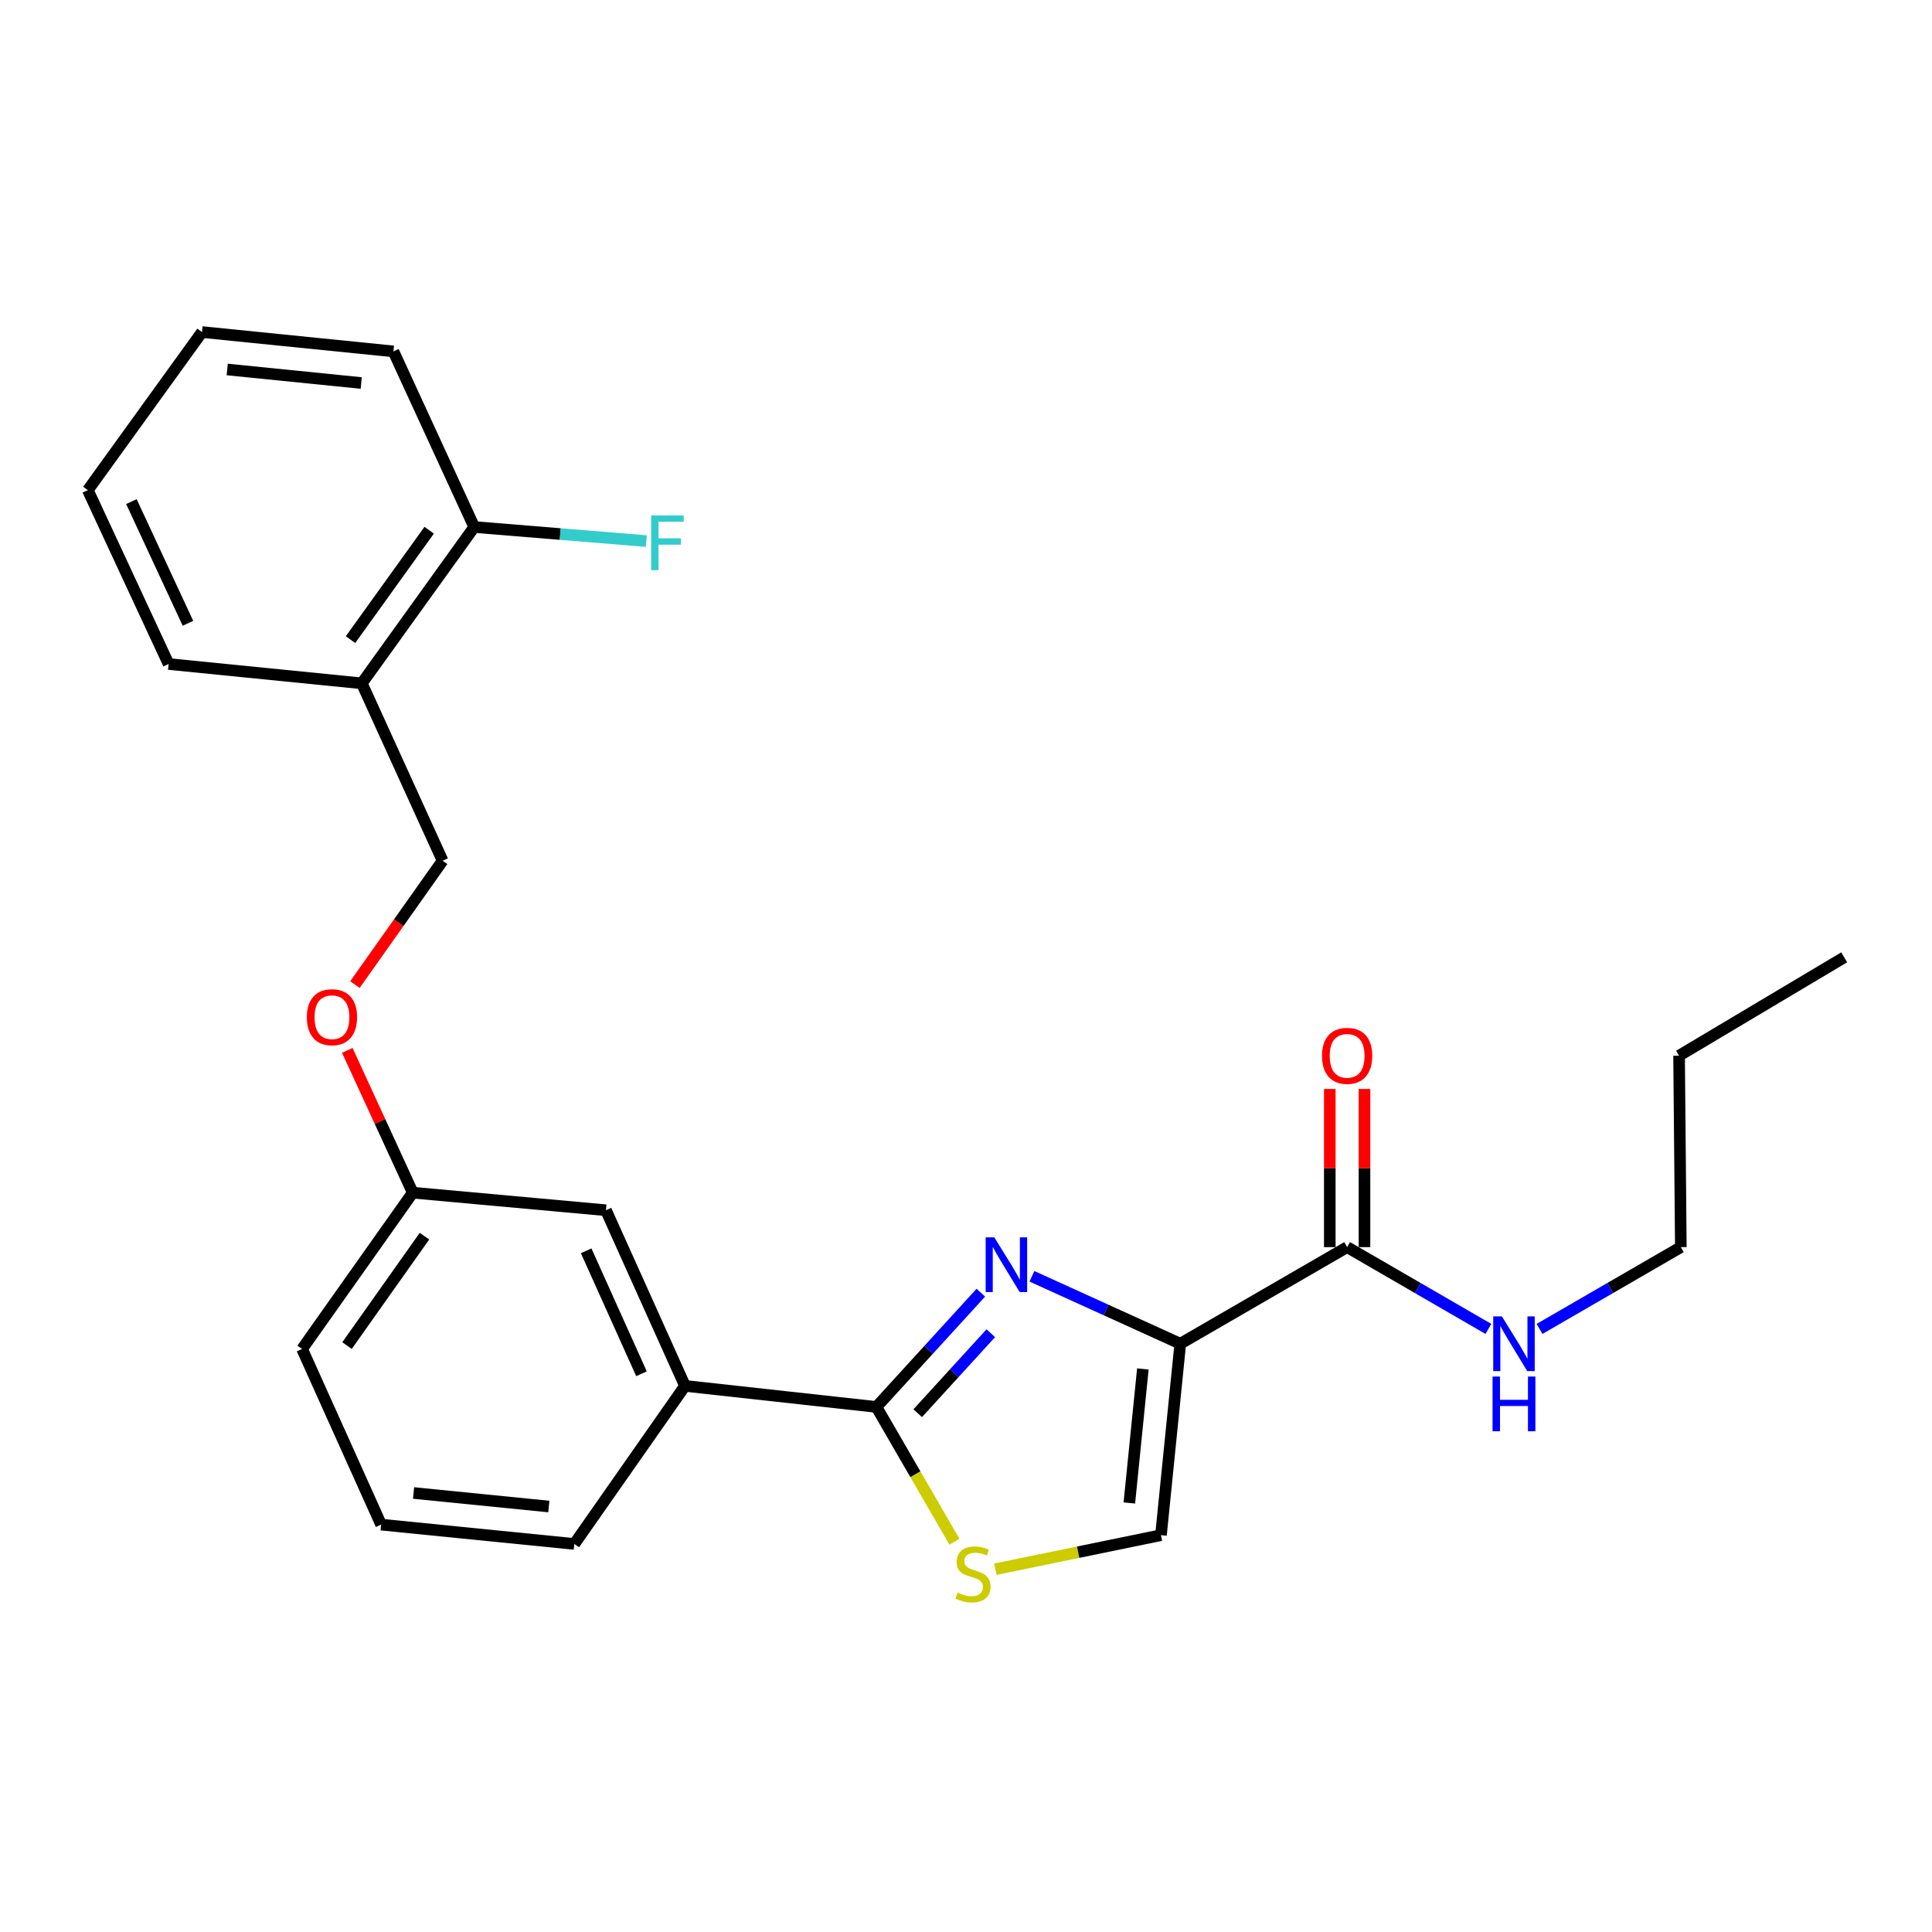 <?xml version='1.0' encoding='iso-8859-1'?>
<svg version='1.1' baseProfile='full'
              xmlns='http://www.w3.org/2000/svg'
                      xmlns:rdkit='http://www.rdkit.org/xml'
                      xmlns:xlink='http://www.w3.org/1999/xlink'
                  xml:space='preserve'
width='1000px' height='1000px' viewBox='0 0 1000 1000'>
<!-- END OF HEADER -->
<rect style='opacity:1.0;fill:#FFFFFF;stroke:none' width='1000' height='1000' x='0' y='0'> </rect>
<path class='bond-0' d='M 869.996,645.513 L 869.088,546.416' style='fill:none;fill-rule:evenodd;stroke:#000000;stroke-width:6px;stroke-linecap:butt;stroke-linejoin:miter;stroke-opacity:1' />
<path class='bond-1' d='M 869.996,645.513 L 833.431,666.681' style='fill:none;fill-rule:evenodd;stroke:#000000;stroke-width:6px;stroke-linecap:butt;stroke-linejoin:miter;stroke-opacity:1' />
<path class='bond-1' d='M 833.431,666.681 L 796.866,687.849' style='fill:none;fill-rule:evenodd;stroke:#0000FF;stroke-width:6px;stroke-linecap:butt;stroke-linejoin:miter;stroke-opacity:1' />
<path class='bond-2' d='M 697.275,645.513 L 733.836,666.681' style='fill:none;fill-rule:evenodd;stroke:#000000;stroke-width:6px;stroke-linecap:butt;stroke-linejoin:miter;stroke-opacity:1' />
<path class='bond-2' d='M 733.836,666.681 L 770.396,687.848' style='fill:none;fill-rule:evenodd;stroke:#0000FF;stroke-width:6px;stroke-linecap:butt;stroke-linejoin:miter;stroke-opacity:1' />
<path class='bond-3' d='M 706.255,645.513 L 706.255,604.584' style='fill:none;fill-rule:evenodd;stroke:#000000;stroke-width:6px;stroke-linecap:butt;stroke-linejoin:miter;stroke-opacity:1' />
<path class='bond-3' d='M 706.255,604.584 L 706.255,563.654' style='fill:none;fill-rule:evenodd;stroke:#FF0000;stroke-width:6px;stroke-linecap:butt;stroke-linejoin:miter;stroke-opacity:1' />
<path class='bond-3' d='M 688.296,645.513 L 688.296,604.584' style='fill:none;fill-rule:evenodd;stroke:#000000;stroke-width:6px;stroke-linecap:butt;stroke-linejoin:miter;stroke-opacity:1' />
<path class='bond-3' d='M 688.296,604.584 L 688.296,563.654' style='fill:none;fill-rule:evenodd;stroke:#FF0000;stroke-width:6px;stroke-linecap:butt;stroke-linejoin:miter;stroke-opacity:1' />
<path class='bond-4' d='M 697.275,645.513 L 610.91,695.51' style='fill:none;fill-rule:evenodd;stroke:#000000;stroke-width:6px;stroke-linecap:butt;stroke-linejoin:miter;stroke-opacity:1' />
<path class='bond-5' d='M 869.088,546.416 L 954.545,495.511' style='fill:none;fill-rule:evenodd;stroke:#000000;stroke-width:6px;stroke-linecap:butt;stroke-linejoin:miter;stroke-opacity:1' />
<path class='bond-6' d='M 453.635,728.237 L 473.824,763.112' style='fill:none;fill-rule:evenodd;stroke:#000000;stroke-width:6px;stroke-linecap:butt;stroke-linejoin:miter;stroke-opacity:1' />
<path class='bond-6' d='M 473.824,763.112 L 494.013,797.987' style='fill:none;fill-rule:evenodd;stroke:#CCCC00;stroke-width:6px;stroke-linecap:butt;stroke-linejoin:miter;stroke-opacity:1' />
<path class='bond-7' d='M 453.635,728.237 L 480.657,698.662' style='fill:none;fill-rule:evenodd;stroke:#000000;stroke-width:6px;stroke-linecap:butt;stroke-linejoin:miter;stroke-opacity:1' />
<path class='bond-7' d='M 480.657,698.662 L 507.679,669.086' style='fill:none;fill-rule:evenodd;stroke:#0000FF;stroke-width:6px;stroke-linecap:butt;stroke-linejoin:miter;stroke-opacity:1' />
<path class='bond-7' d='M 475,731.478 L 493.916,710.776' style='fill:none;fill-rule:evenodd;stroke:#000000;stroke-width:6px;stroke-linecap:butt;stroke-linejoin:miter;stroke-opacity:1' />
<path class='bond-7' d='M 493.916,710.776 L 512.831,690.073' style='fill:none;fill-rule:evenodd;stroke:#0000FF;stroke-width:6px;stroke-linecap:butt;stroke-linejoin:miter;stroke-opacity:1' />
<path class='bond-8' d='M 453.635,728.237 L 354.548,717.331' style='fill:none;fill-rule:evenodd;stroke:#000000;stroke-width:6px;stroke-linecap:butt;stroke-linejoin:miter;stroke-opacity:1' />
<path class='bond-9' d='M 515.195,812.224 L 558.054,803.411' style='fill:none;fill-rule:evenodd;stroke:#CCCC00;stroke-width:6px;stroke-linecap:butt;stroke-linejoin:miter;stroke-opacity:1' />
<path class='bond-9' d='M 558.054,803.411 L 600.913,794.597' style='fill:none;fill-rule:evenodd;stroke:#000000;stroke-width:6px;stroke-linecap:butt;stroke-linejoin:miter;stroke-opacity:1' />
<path class='bond-10' d='M 600.913,794.597 L 610.91,695.51' style='fill:none;fill-rule:evenodd;stroke:#000000;stroke-width:6px;stroke-linecap:butt;stroke-linejoin:miter;stroke-opacity:1' />
<path class='bond-10' d='M 584.543,777.931 L 591.542,708.571' style='fill:none;fill-rule:evenodd;stroke:#000000;stroke-width:6px;stroke-linecap:butt;stroke-linejoin:miter;stroke-opacity:1' />
<path class='bond-11' d='M 610.91,695.51 L 572.517,678.059' style='fill:none;fill-rule:evenodd;stroke:#000000;stroke-width:6px;stroke-linecap:butt;stroke-linejoin:miter;stroke-opacity:1' />
<path class='bond-11' d='M 572.517,678.059 L 534.124,660.608' style='fill:none;fill-rule:evenodd;stroke:#0000FF;stroke-width:6px;stroke-linecap:butt;stroke-linejoin:miter;stroke-opacity:1' />
<path class='bond-12' d='M 187.275,353.691 L 245.454,272.783' style='fill:none;fill-rule:evenodd;stroke:#000000;stroke-width:6px;stroke-linecap:butt;stroke-linejoin:miter;stroke-opacity:1' />
<path class='bond-12' d='M 181.421,331.07 L 222.146,274.434' style='fill:none;fill-rule:evenodd;stroke:#000000;stroke-width:6px;stroke-linecap:butt;stroke-linejoin:miter;stroke-opacity:1' />
<path class='bond-13' d='M 187.275,353.691 L 229.091,445.514' style='fill:none;fill-rule:evenodd;stroke:#000000;stroke-width:6px;stroke-linecap:butt;stroke-linejoin:miter;stroke-opacity:1' />
<path class='bond-14' d='M 187.275,353.691 L 87.27,343.693' style='fill:none;fill-rule:evenodd;stroke:#000000;stroke-width:6px;stroke-linecap:butt;stroke-linejoin:miter;stroke-opacity:1' />
<path class='bond-15' d='M 179.76,543.683 L 196.698,580.505' style='fill:none;fill-rule:evenodd;stroke:#FF0000;stroke-width:6px;stroke-linecap:butt;stroke-linejoin:miter;stroke-opacity:1' />
<path class='bond-15' d='M 196.698,580.505 L 213.635,617.327' style='fill:none;fill-rule:evenodd;stroke:#000000;stroke-width:6px;stroke-linecap:butt;stroke-linejoin:miter;stroke-opacity:1' />
<path class='bond-16' d='M 183.71,509.623 L 206.401,477.569' style='fill:none;fill-rule:evenodd;stroke:#FF0000;stroke-width:6px;stroke-linecap:butt;stroke-linejoin:miter;stroke-opacity:1' />
<path class='bond-16' d='M 206.401,477.569 L 229.091,445.514' style='fill:none;fill-rule:evenodd;stroke:#000000;stroke-width:6px;stroke-linecap:butt;stroke-linejoin:miter;stroke-opacity:1' />
<path class='bond-17' d='M 245.454,272.783 L 289.992,276.427' style='fill:none;fill-rule:evenodd;stroke:#000000;stroke-width:6px;stroke-linecap:butt;stroke-linejoin:miter;stroke-opacity:1' />
<path class='bond-17' d='M 289.992,276.427 L 334.53,280.071' style='fill:none;fill-rule:evenodd;stroke:#33CCCC;stroke-width:6px;stroke-linecap:butt;stroke-linejoin:miter;stroke-opacity:1' />
<path class='bond-18' d='M 245.454,272.783 L 203.638,181.878' style='fill:none;fill-rule:evenodd;stroke:#000000;stroke-width:6px;stroke-linecap:butt;stroke-linejoin:miter;stroke-opacity:1' />
<path class='bond-19' d='M 197.272,789.139 L 297.277,799.147' style='fill:none;fill-rule:evenodd;stroke:#000000;stroke-width:6px;stroke-linecap:butt;stroke-linejoin:miter;stroke-opacity:1' />
<path class='bond-19' d='M 214.061,772.77 L 284.065,779.775' style='fill:none;fill-rule:evenodd;stroke:#000000;stroke-width:6px;stroke-linecap:butt;stroke-linejoin:miter;stroke-opacity:1' />
<path class='bond-20' d='M 197.272,789.139 L 156.365,698.234' style='fill:none;fill-rule:evenodd;stroke:#000000;stroke-width:6px;stroke-linecap:butt;stroke-linejoin:miter;stroke-opacity:1' />
<path class='bond-21' d='M 297.277,799.147 L 354.548,717.331' style='fill:none;fill-rule:evenodd;stroke:#000000;stroke-width:6px;stroke-linecap:butt;stroke-linejoin:miter;stroke-opacity:1' />
<path class='bond-22' d='M 354.548,717.331 L 313.64,626.416' style='fill:none;fill-rule:evenodd;stroke:#000000;stroke-width:6px;stroke-linecap:butt;stroke-linejoin:miter;stroke-opacity:1' />
<path class='bond-22' d='M 332.034,711.063 L 303.398,647.423' style='fill:none;fill-rule:evenodd;stroke:#000000;stroke-width:6px;stroke-linecap:butt;stroke-linejoin:miter;stroke-opacity:1' />
<path class='bond-23' d='M 313.64,626.416 L 213.635,617.327' style='fill:none;fill-rule:evenodd;stroke:#000000;stroke-width:6px;stroke-linecap:butt;stroke-linejoin:miter;stroke-opacity:1' />
<path class='bond-24' d='M 213.635,617.327 L 156.365,698.234' style='fill:none;fill-rule:evenodd;stroke:#000000;stroke-width:6px;stroke-linecap:butt;stroke-linejoin:miter;stroke-opacity:1' />
<path class='bond-24' d='M 219.704,639.839 L 179.614,696.474' style='fill:none;fill-rule:evenodd;stroke:#000000;stroke-width:6px;stroke-linecap:butt;stroke-linejoin:miter;stroke-opacity:1' />
<path class='bond-25' d='M 87.27,343.693 L 45.455,253.696' style='fill:none;fill-rule:evenodd;stroke:#000000;stroke-width:6px;stroke-linecap:butt;stroke-linejoin:miter;stroke-opacity:1' />
<path class='bond-25' d='M 97.285,322.626 L 68.014,259.628' style='fill:none;fill-rule:evenodd;stroke:#000000;stroke-width:6px;stroke-linecap:butt;stroke-linejoin:miter;stroke-opacity:1' />
<path class='bond-26' d='M 203.638,181.878 L 104.551,171.871' style='fill:none;fill-rule:evenodd;stroke:#000000;stroke-width:6px;stroke-linecap:butt;stroke-linejoin:miter;stroke-opacity:1' />
<path class='bond-26' d='M 186.97,198.246 L 117.61,191.24' style='fill:none;fill-rule:evenodd;stroke:#000000;stroke-width:6px;stroke-linecap:butt;stroke-linejoin:miter;stroke-opacity:1' />
<path class='bond-27' d='M 45.455,253.696 L 104.551,171.871' style='fill:none;fill-rule:evenodd;stroke:#000000;stroke-width:6px;stroke-linecap:butt;stroke-linejoin:miter;stroke-opacity:1' />
<path  class='atom-2' d='M 777.371 681.35
L 786.651 696.35
Q 787.571 697.83, 789.051 700.51
Q 790.531 703.19, 790.611 703.35
L 790.611 681.35
L 794.371 681.35
L 794.371 709.67
L 790.491 709.67
L 780.531 693.27
Q 779.371 691.35, 778.131 689.15
Q 776.931 686.95, 776.571 686.27
L 776.571 709.67
L 772.891 709.67
L 772.891 681.35
L 777.371 681.35
' fill='#0000FF'/>
<path  class='atom-2' d='M 772.551 712.502
L 776.391 712.502
L 776.391 724.542
L 790.871 724.542
L 790.871 712.502
L 794.711 712.502
L 794.711 740.822
L 790.871 740.822
L 790.871 727.742
L 776.391 727.742
L 776.391 740.822
L 772.551 740.822
L 772.551 712.502
' fill='#0000FF'/>
<path  class='atom-3' d='M 684.275 546.496
Q 684.275 539.696, 687.635 535.896
Q 690.995 532.096, 697.275 532.096
Q 703.555 532.096, 706.915 535.896
Q 710.275 539.696, 710.275 546.496
Q 710.275 553.376, 706.875 557.296
Q 703.475 561.176, 697.275 561.176
Q 691.035 561.176, 687.635 557.296
Q 684.275 553.416, 684.275 546.496
M 697.275 557.976
Q 701.595 557.976, 703.915 555.096
Q 706.275 552.176, 706.275 546.496
Q 706.275 540.936, 703.915 538.136
Q 701.595 535.296, 697.275 535.296
Q 692.955 535.296, 690.595 538.096
Q 688.275 540.896, 688.275 546.496
Q 688.275 552.216, 690.595 555.096
Q 692.955 557.976, 697.275 557.976
' fill='#FF0000'/>
<path  class='atom-6' d='M 495.632 824.322
Q 495.952 824.442, 497.272 825.002
Q 498.592 825.562, 500.032 825.922
Q 501.512 826.242, 502.952 826.242
Q 505.632 826.242, 507.192 824.962
Q 508.752 823.642, 508.752 821.362
Q 508.752 819.802, 507.952 818.842
Q 507.192 817.882, 505.992 817.362
Q 504.792 816.842, 502.792 816.242
Q 500.272 815.482, 498.752 814.762
Q 497.272 814.042, 496.192 812.522
Q 495.152 811.002, 495.152 808.442
Q 495.152 804.882, 497.552 802.682
Q 499.992 800.482, 504.792 800.482
Q 508.072 800.482, 511.792 802.042
L 510.872 805.122
Q 507.472 803.722, 504.912 803.722
Q 502.152 803.722, 500.632 804.882
Q 499.112 806.002, 499.152 807.962
Q 499.152 809.482, 499.912 810.402
Q 500.712 811.322, 501.832 811.842
Q 502.992 812.362, 504.912 812.962
Q 507.472 813.762, 508.992 814.562
Q 510.512 815.362, 511.592 817.002
Q 512.712 818.602, 512.712 821.362
Q 512.712 825.282, 510.072 827.402
Q 507.472 829.482, 503.112 829.482
Q 500.592 829.482, 498.672 828.922
Q 496.792 828.402, 494.552 827.482
L 495.632 824.322
' fill='#CCCC00'/>
<path  class='atom-9' d='M 514.653 640.443
L 523.933 655.443
Q 524.853 656.923, 526.333 659.603
Q 527.813 662.283, 527.893 662.443
L 527.893 640.443
L 531.653 640.443
L 531.653 668.763
L 527.773 668.763
L 517.813 652.363
Q 516.653 650.443, 515.413 648.243
Q 514.213 646.043, 513.853 645.363
L 513.853 668.763
L 510.173 668.763
L 510.173 640.443
L 514.653 640.443
' fill='#0000FF'/>
<path  class='atom-11' d='M 158.82 526.502
Q 158.82 519.702, 162.18 515.902
Q 165.54 512.102, 171.82 512.102
Q 178.1 512.102, 181.46 515.902
Q 184.82 519.702, 184.82 526.502
Q 184.82 533.382, 181.42 537.302
Q 178.02 541.182, 171.82 541.182
Q 165.58 541.182, 162.18 537.302
Q 158.82 533.422, 158.82 526.502
M 171.82 537.982
Q 176.14 537.982, 178.46 535.102
Q 180.82 532.182, 180.82 526.502
Q 180.82 520.942, 178.46 518.142
Q 176.14 515.302, 171.82 515.302
Q 167.5 515.302, 165.14 518.102
Q 162.82 520.902, 162.82 526.502
Q 162.82 532.222, 165.14 535.102
Q 167.5 537.982, 171.82 537.982
' fill='#FF0000'/>
<path  class='atom-19' d='M 337.038 266.805
L 353.878 266.805
L 353.878 270.045
L 340.838 270.045
L 340.838 278.645
L 352.438 278.645
L 352.438 281.925
L 340.838 281.925
L 340.838 295.125
L 337.038 295.125
L 337.038 266.805
' fill='#33CCCC'/>
</svg>
